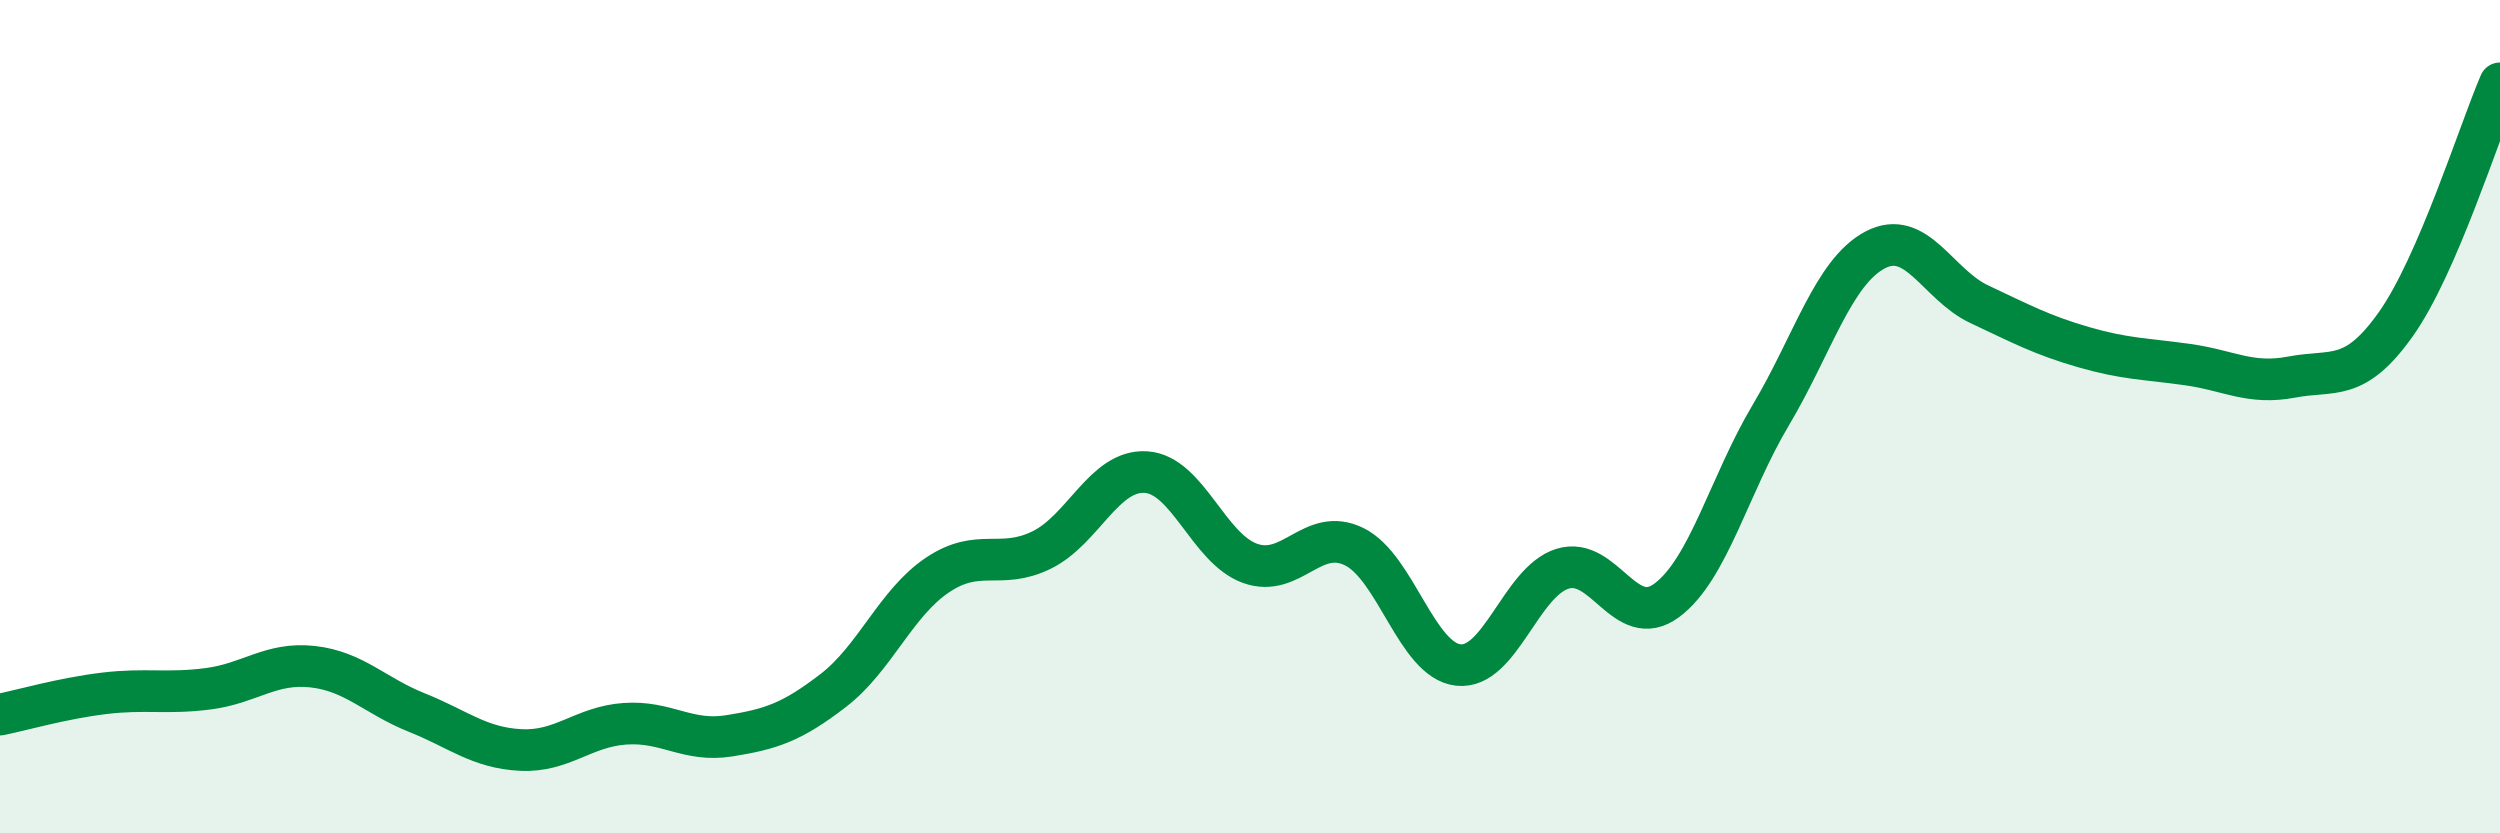 
    <svg width="60" height="20" viewBox="0 0 60 20" xmlns="http://www.w3.org/2000/svg">
      <path
        d="M 0,17.15 C 0.5,17.05 1.5,16.76 2.5,16.64 C 3.5,16.52 4,16.66 5,16.53 C 6,16.4 6.5,15.89 7.5,16 C 8.5,16.11 9,16.7 10,17.1 C 11,17.5 11.5,17.95 12.5,18 C 13.5,18.05 14,17.44 15,17.37 C 16,17.3 16.5,17.82 17.5,17.66 C 18.5,17.5 19,17.34 20,16.57 C 21,15.8 21.5,14.47 22.5,13.8 C 23.5,13.13 24,13.69 25,13.2 C 26,12.71 26.5,11.27 27.5,11.33 C 28.5,11.39 29,13.16 30,13.52 C 31,13.88 31.5,12.63 32.5,13.12 C 33.5,13.61 34,15.85 35,15.96 C 36,16.07 36.5,13.96 37.5,13.65 C 38.5,13.34 39,15.15 40,14.41 C 41,13.67 41.5,11.64 42.5,9.96 C 43.5,8.28 44,6.53 45,6 C 46,5.47 46.5,6.83 47.5,7.3 C 48.5,7.77 49,8.04 50,8.33 C 51,8.62 51.5,8.61 52.5,8.75 C 53.5,8.89 54,9.24 55,9.05 C 56,8.86 56.5,9.19 57.5,7.78 C 58.5,6.37 59.5,3.16 60,2L60 20L0 20Z"
        fill="#008740"
        opacity="0.1"
        stroke-linecap="round"
        stroke-linejoin="round"
      />
      <path
        d="M 0,17.15 C 0.5,17.05 1.5,16.76 2.5,16.64 C 3.5,16.52 4,16.66 5,16.53 C 6,16.4 6.5,15.89 7.5,16 C 8.5,16.11 9,16.7 10,17.1 C 11,17.5 11.5,17.95 12.5,18 C 13.5,18.05 14,17.44 15,17.37 C 16,17.3 16.5,17.82 17.5,17.66 C 18.5,17.5 19,17.34 20,16.57 C 21,15.8 21.5,14.47 22.5,13.8 C 23.5,13.13 24,13.69 25,13.2 C 26,12.71 26.5,11.27 27.5,11.33 C 28.5,11.39 29,13.16 30,13.52 C 31,13.88 31.5,12.63 32.5,13.12 C 33.5,13.61 34,15.85 35,15.96 C 36,16.07 36.5,13.96 37.5,13.65 C 38.5,13.34 39,15.15 40,14.41 C 41,13.67 41.5,11.64 42.5,9.96 C 43.5,8.28 44,6.53 45,6 C 46,5.47 46.5,6.83 47.5,7.3 C 48.5,7.77 49,8.04 50,8.33 C 51,8.62 51.5,8.61 52.5,8.75 C 53.5,8.89 54,9.24 55,9.05 C 56,8.86 56.5,9.19 57.5,7.78 C 58.5,6.37 59.5,3.16 60,2"
        stroke="#008740"
        stroke-width="1"
        fill="none"
        stroke-linecap="round"
        stroke-linejoin="round"
      />
    </svg>
  